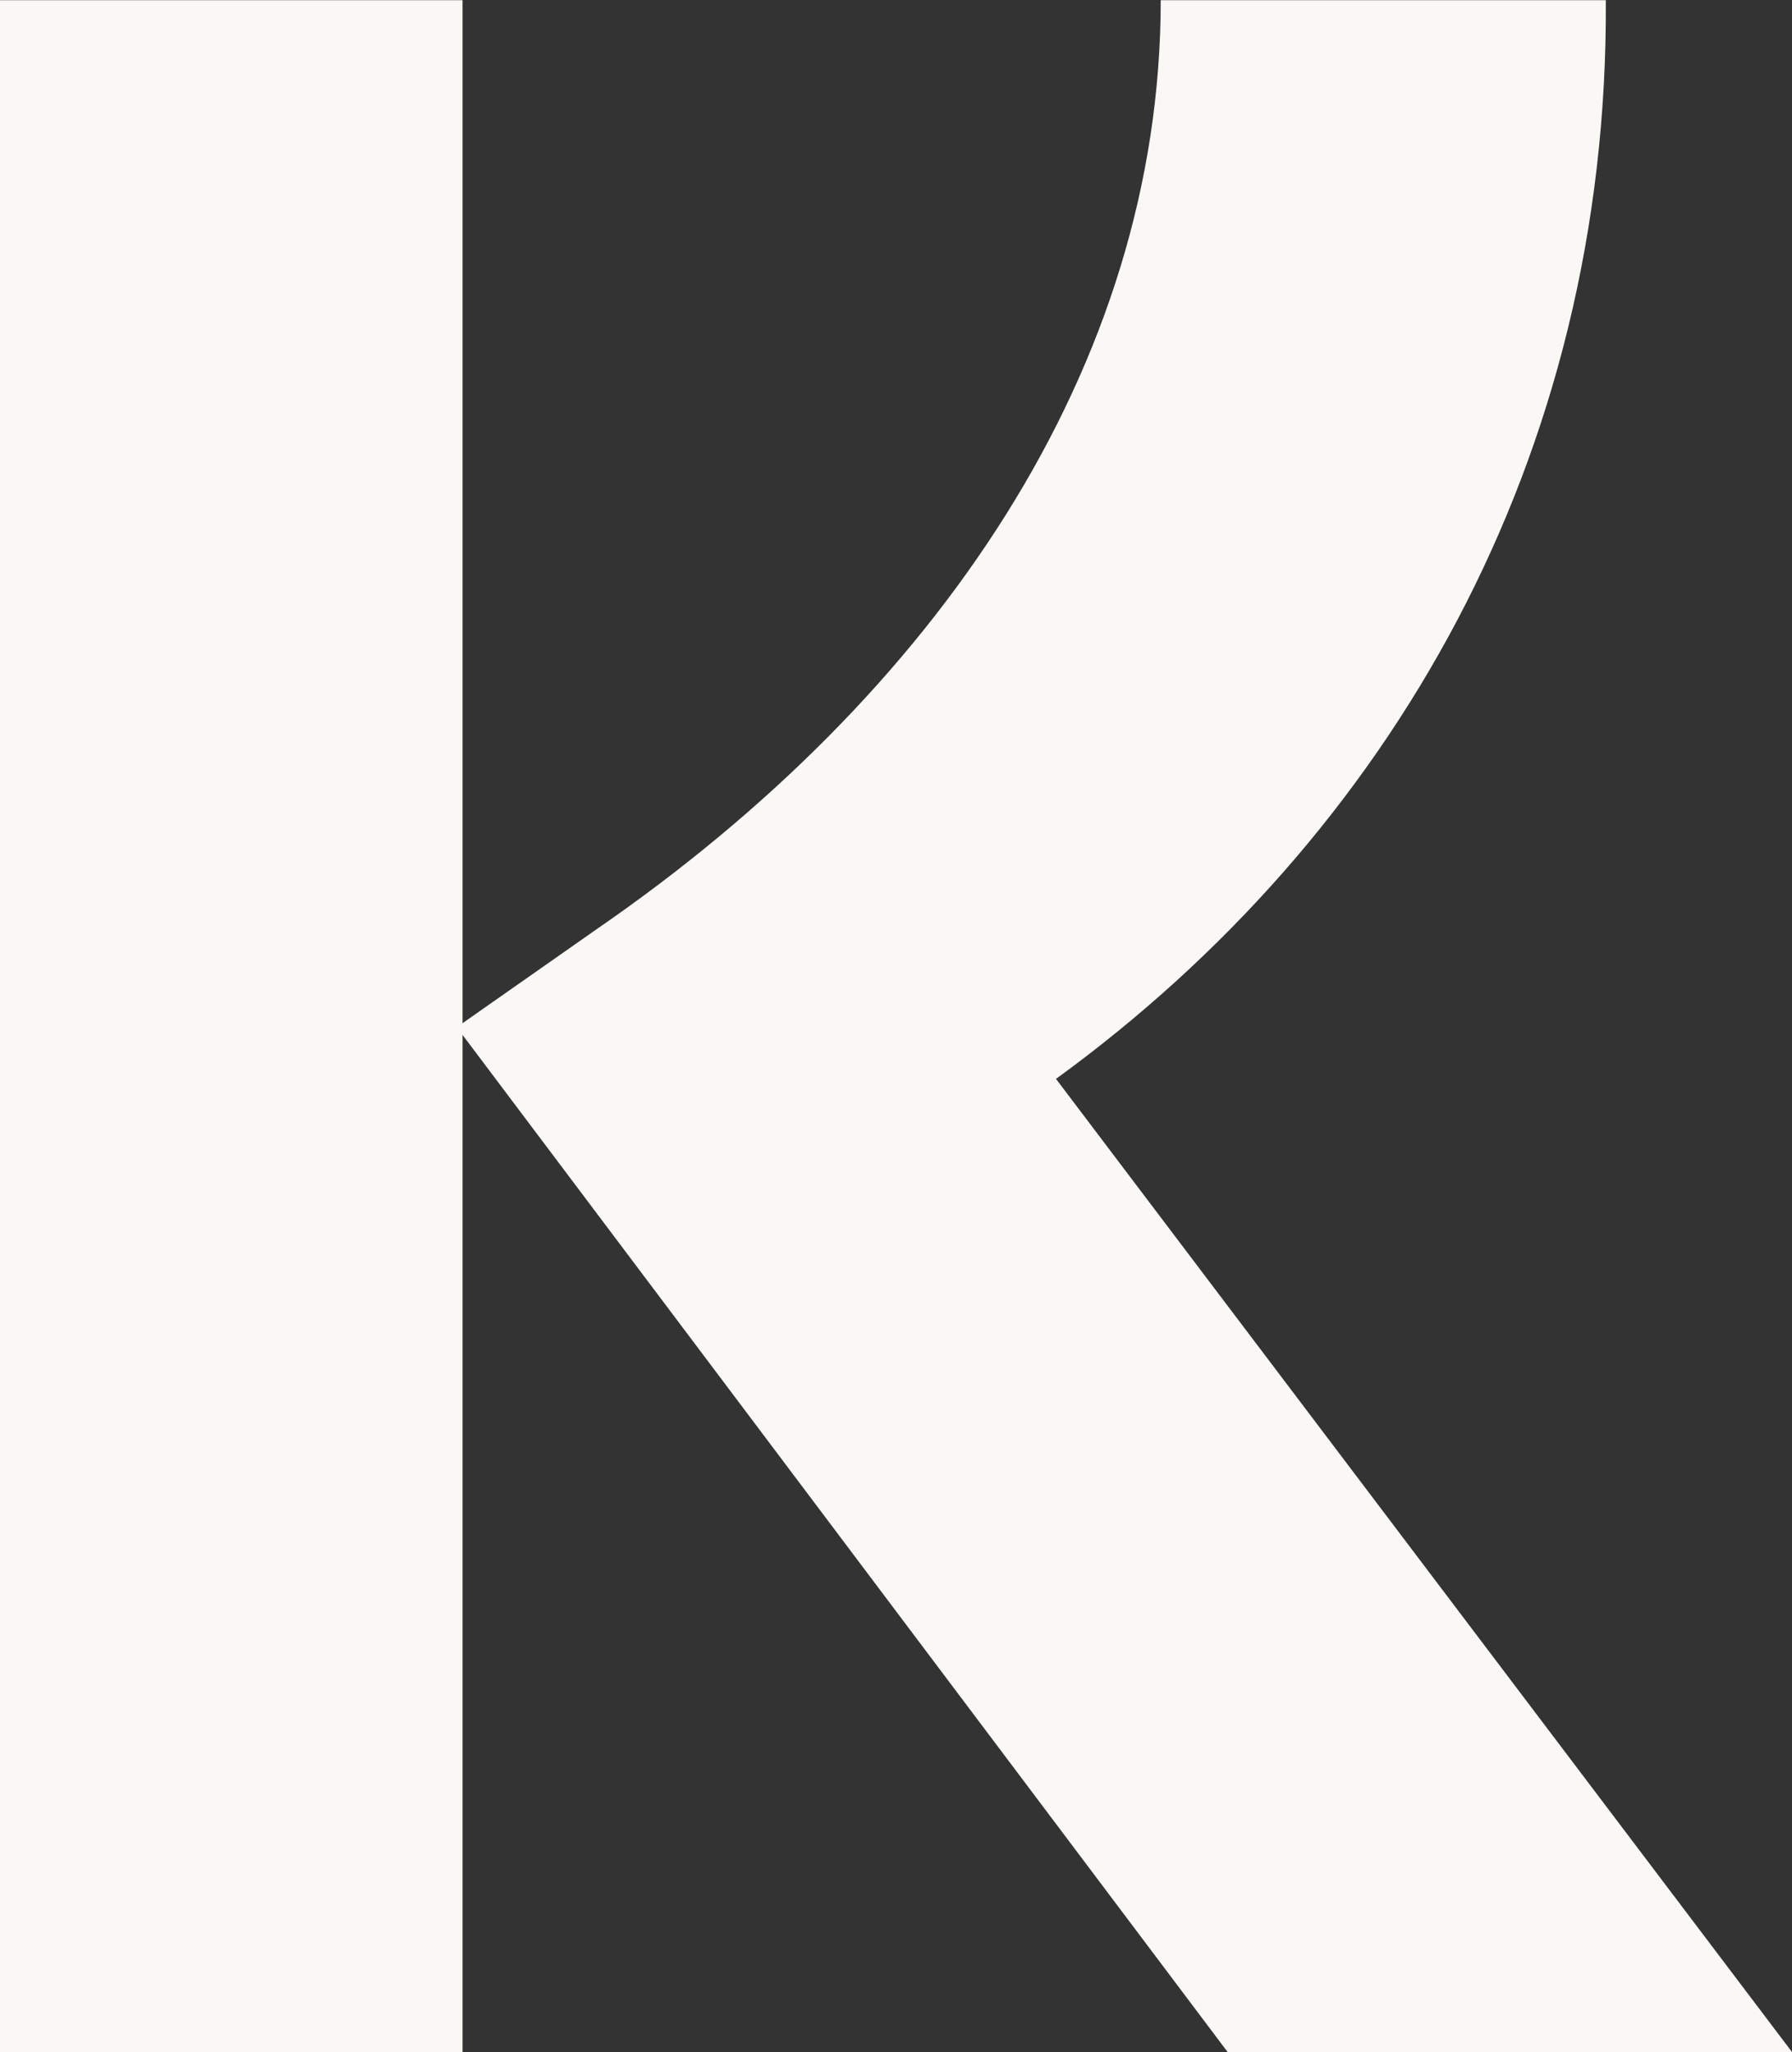 <svg version="1.2" xmlns="http://www.w3.org/2000/svg" viewBox="0 0 1552 1777" width="1552" height="1777">
	<rect x="0" y="0" width="1552" height="1777" fill="#333333" stroke="none"/>
	<style>
		.s0 { fill: #f9f8f5 } 
	</style>
	<path class="s0" d="m1390.75 0.18h-385.48c0 317.25-194 601.5-488.78 804.54l-115.89 81.21v-885.75h-400.6v1776.58h400.6v-880.67l662.62 880.67h488.78l-637.43-842.6c289.74-210.65 478.7-538.06 476.18-933.98z"/>
</svg>